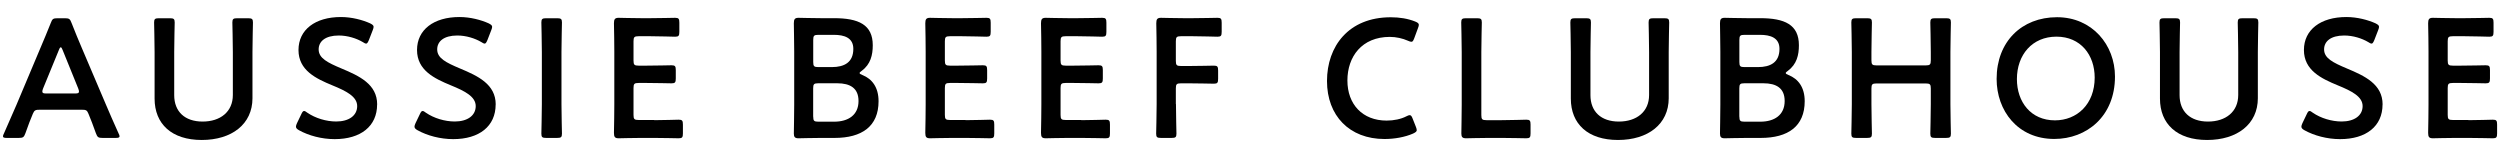 <?xml version="1.0" encoding="UTF-8"?><svg xmlns="http://www.w3.org/2000/svg" viewBox="0 0 414 26" width="414" height="26"><defs><style>.cls-1{stroke-width:0px;}</style></defs><path class="cls-1" d="M6.62,18.17c-.73,0-.92.06-1.18.67-.39.92-.76,1.88-1.23,3.22-.25.67-.39.78-1.12.78h-1.96c-.45,0-.64-.06-.64-.28,0-.11.06-.25.17-.48.87-1.96,1.48-3.36,2.07-4.73L6.73,7.86c.5-1.2,1.09-2.55,1.68-4.06.25-.67.39-.78,1.12-.78h1.2c.73,0,.87.11,1.12.78.59,1.51,1.15,2.86,1.65,4.03l4.03,9.46c.62,1.46,1.23,2.86,2.1,4.79.11.22.17.36.17.48,0,.22-.2.28-.64.28h-2.16c-.73,0-.87-.11-1.12-.78-.48-1.34-.84-2.3-1.23-3.22-.25-.62-.42-.67-1.18-.67h-6.86.01ZM7.12,14.69c-.08.2-.11.36-.11.48,0,.25.2.31.64.31h4.79c.45,0,.64-.06.64-.31,0-.11-.03-.28-.11-.48l-2.6-6.41c-.11-.28-.2-.45-.31-.45-.08,0-.2.14-.31.45l-2.63,6.41Z"/><path class="cls-1" d="M41.81,16.26c0,4.31-3.44,6.92-8.4,6.92s-7.81-2.63-7.81-6.86v-7.7c0-1.62-.08-4.7-.08-4.9,0-.59.17-.7.81-.7h1.79c.64,0,.81.11.81.7,0,.2-.08,3.28-.08,4.9v7.14c0,2.72,1.76,4.37,4.7,4.37s5.01-1.62,5.01-4.4v-7.11c0-1.62-.08-4.7-.08-4.9,0-.59.17-.7.81-.7h1.79c.64,0,.81.11.81.7,0,.2-.08,3.28-.08,4.9,0,0,0,7.64,0,7.64Z"/><path class="cls-1" d="M62.45,17.3c0,3.61-2.72,5.74-7.03,5.74-2.16,0-4.31-.59-5.88-1.46-.36-.2-.53-.36-.53-.62,0-.14.06-.31.17-.56l.7-1.46c.17-.36.28-.56.48-.56.14,0,.31.11.53.28,1.34.92,3.14,1.46,4.79,1.46,2.1,0,3.47-.98,3.47-2.55s-1.79-2.49-4.12-3.44c-2.72-1.12-5.6-2.49-5.6-5.85s2.77-5.46,7.03-5.46c1.79,0,3.58.48,4.82,1.04.39.2.59.34.59.59,0,.14-.06.31-.14.53l-.64,1.65c-.17.39-.28.59-.45.59-.14,0-.31-.08-.56-.25-1.04-.62-2.52-1.09-3.98-1.09-2.24,0-3.33.98-3.33,2.3,0,1.46,1.46,2.18,3.78,3.16,2.94,1.23,5.91,2.6,5.91,5.96h-.01Z"/><path class="cls-1" d="M82.08,17.3c0,3.61-2.72,5.74-7.03,5.74-2.16,0-4.31-.59-5.88-1.46-.36-.2-.53-.36-.53-.62,0-.14.06-.31.17-.56l.7-1.46c.17-.36.28-.56.48-.56.14,0,.31.11.53.28,1.34.92,3.14,1.46,4.79,1.46,2.1,0,3.47-.98,3.47-2.55s-1.79-2.49-4.12-3.44c-2.72-1.12-5.6-2.49-5.6-5.85s2.77-5.46,7.03-5.46c1.79,0,3.58.48,4.82,1.04.39.2.59.34.59.59,0,.14-.06.31-.14.53l-.64,1.65c-.17.39-.28.59-.45.59-.14,0-.31-.08-.56-.25-1.04-.62-2.52-1.09-3.98-1.09-2.24,0-3.33.98-3.33,2.3,0,1.46,1.46,2.18,3.78,3.16,2.94,1.23,5.91,2.6,5.91,5.96h0Z"/><path class="cls-1" d="M90.46,22.84c-.64,0-.81-.11-.81-.7,0-.2.08-3.28.08-4.9v-8.62c0-1.62-.08-4.7-.08-4.9,0-.59.17-.7.81-.7h1.79c.64,0,.81.11.81.7,0,.2-.08,3.28-.08,4.9v8.62c0,1.62.08,4.7.08,4.9,0,.59-.17.7-.81.7h-1.79Z"/><path class="cls-1" d="M108.33,19.9c1.34,0,3.86-.08,4.06-.08.59,0,.7.17.7.81v1.46c0,.64-.11.81-.7.81-.2,0-2.72-.06-4.06-.06h-2.16c-1.32,0-3.53.06-3.72.06-.62,0-.78-.22-.78-.9.03-1.57.06-3.33.06-4.68v-8.79c0-1.37-.03-3.25-.06-4.68,0-.67.17-.9.78-.9.2,0,2.41.06,3.72.06h1.57c1.34,0,3.86-.06,4.06-.06.59,0,.7.17.7.81v1.51c0,.64-.11.81-.7.81-.2,0-2.72-.08-4.06-.08h-1.99c-.7,0-.84.14-.84.84v3.19c0,.7.14.84.84.84h1.4c1.32,0,3.86-.06,4.06-.06.59,0,.7.17.7.81v1.37c0,.64-.11.81-.7.81-.2,0-2.74-.06-4.06-.06h-1.4c-.7,0-.84.14-.84.84v4.45c0,.7.14.84.84.84h2.58v.03Z"/><path class="cls-1" d="M135.96,22.84c-1.32,0-3.53.06-3.72.06-.59,0-.78-.2-.78-.78,0-.2.06-3.22.06-4.79v-8.8c0-1.37-.06-4.2-.06-4.68,0-.67.17-.9.78-.9.31,0,2.41.06,3.72.06h2.16c4.03,0,6.41,1.06,6.41,4.48,0,1.62-.36,3.16-1.82,4.23-.22.17-.36.28-.36.36,0,.14.14.22.45.34,1.62.64,2.69,2.04,2.69,4.34,0,4.17-2.77,6.08-7.28,6.08h-2.25ZM134.67,10.27c0,.7.14.84.84.84h2.24c2.07,0,3.56-.78,3.56-3.02,0-1.85-1.51-2.32-3.22-2.32h-2.58c-.7,0-.84.14-.84.84v3.67h0ZM134.67,19.31c0,.7.14.84.84.84h2.63c2.32,0,4.03-1.09,4.03-3.42,0-2.13-1.37-2.94-3.53-2.94h-3.14c-.7,0-.84.14-.84.84v4.68h0Z"/><path class="cls-1" d="M159.89,19.9c1.34,0,3.86-.08,4.06-.08.59,0,.7.17.7.81v1.46c0,.64-.11.81-.7.81-.2,0-2.72-.06-4.06-.06h-2.16c-1.32,0-3.53.06-3.72.06-.62,0-.78-.22-.78-.9.03-1.57.06-3.33.06-4.68v-8.79c0-1.37-.03-3.25-.06-4.68,0-.67.17-.9.78-.9.2,0,2.41.06,3.72.06h1.57c1.34,0,3.86-.06,4.06-.06.59,0,.7.17.7.81v1.51c0,.64-.11.81-.7.81-.2,0-2.72-.08-4.06-.08h-1.99c-.7,0-.84.14-.84.84v3.19c0,.7.14.84.84.84h1.4c1.32,0,3.86-.06,4.06-.06.59,0,.7.17.7.81v1.37c0,.64-.11.81-.7.81-.2,0-2.74-.06-4.06-.06h-1.4c-.7,0-.84.14-.84.84v4.45c0,.7.14.84.84.84h2.58v.03Z"/><path class="cls-1" d="M179.05,19.9c1.34,0,3.86-.08,4.06-.08.59,0,.7.17.7.81v1.46c0,.64-.11.81-.7.81-.2,0-2.72-.06-4.06-.06h-2.16c-1.32,0-3.53.06-3.72.06-.62,0-.78-.22-.78-.9.03-1.57.06-3.33.06-4.68v-8.79c0-1.37-.03-3.25-.06-4.68,0-.67.17-.9.78-.9.2,0,2.41.06,3.72.06h1.57c1.34,0,3.86-.06,4.06-.06.59,0,.7.17.7.81v1.51c0,.64-.11.81-.7.81-.2,0-2.72-.08-4.06-.08h-1.99c-.7,0-.84.14-.84.84v3.19c0,.7.14.84.84.84h1.4c1.32,0,3.86-.06,4.06-.06.59,0,.7.17.7.81v1.37c0,.64-.11.81-.7.81-.2,0-2.74-.06-4.06-.06h-1.4c-.7,0-.84.14-.84.84v4.45c0,.7.14.84.84.84h2.58v.03Z"/><path class="cls-1" d="M194.74,17.24c0,1.62.08,4.7.08,4.9,0,.59-.17.7-.81.7h-1.74c-.64,0-.81-.11-.81-.7,0-.2.08-3.28.08-4.9v-8.71c0-1.37-.03-3.19-.06-4.68,0-.67.17-.9.78-.9.2,0,2.41.06,3.72.06h1.57c1.34,0,3.86-.06,4.06-.06.59,0,.7.17.7.81v1.51c0,.64-.11.81-.7.81-.2,0-2.72-.08-4.06-.08h-1.99c-.7,0-.84.14-.84.84v3.25c0,.7.14.84.84.84h1.4c1.32,0,3.86-.06,4.06-.06.59,0,.7.17.7.81v1.37c0,.64-.11.81-.7.81-.2,0-2.74-.06-4.06-.06h-1.4c-.7,0-.84.14-.84.84v2.58l.02.02Z"/><path class="cls-1" d="M234.62,21.53c0,.25-.2.39-.62.59-1.34.59-3.08.9-4.73.9-5.8,0-9.52-3.86-9.52-9.6s3.56-10.56,10.56-10.56c1.46,0,2.83.22,4.03.7.42.17.62.31.62.56,0,.14-.06.31-.14.53l-.62,1.68c-.17.42-.25.59-.48.59-.14,0-.31-.06-.56-.17-.87-.39-1.96-.64-3-.64-4.65,0-7.03,3.28-7.03,7.22s2.49,6.64,6.5,6.64c1.2,0,2.38-.25,3.25-.7.25-.14.45-.2.56-.2.22,0,.34.17.5.59l.53,1.34c.08.22.14.39.14.53h0Z"/><path class="cls-1" d="M246.5,22.84c-1.32,0-3.53.06-3.72.06-.59,0-.78-.2-.78-.78,0-.2.06-3.22.06-4.79v-8.71c0-1.62-.08-4.7-.08-4.9,0-.59.17-.7.81-.7h1.79c.64,0,.81.11.81.7,0,.2-.08,3.28-.08,4.9v10.44c0,.7.14.84.84.84h2.55c1.34,0,3.86-.08,4.06-.08.59,0,.7.17.7.81v1.46c0,.64-.11.81-.7.81-.2,0-2.72-.06-4.06-.06h-2.2Z"/><path class="cls-1" d="M276.34,16.26c0,4.31-3.44,6.92-8.4,6.92s-7.81-2.63-7.81-6.86v-7.7c0-1.62-.08-4.7-.08-4.9,0-.59.17-.7.81-.7h1.79c.64,0,.81.11.81.7,0,.2-.08,3.28-.08,4.9v7.14c0,2.72,1.76,4.37,4.7,4.37s5.01-1.62,5.01-4.4v-7.11c0-1.62-.08-4.7-.08-4.9,0-.59.17-.7.81-.7h1.79c.64,0,.81.11.81.7,0,.2-.08,3.28-.08,4.9v7.64h0Z"/><path class="cls-1" d="M289.33,22.84c-1.32,0-3.53.06-3.72.06-.59,0-.78-.2-.78-.78,0-.2.06-3.22.06-4.79v-8.8c0-1.37-.06-4.2-.06-4.68,0-.67.17-.9.78-.9.31,0,2.41.06,3.72.06h2.16c4.03,0,6.41,1.06,6.41,4.48,0,1.62-.36,3.16-1.82,4.23-.22.17-.36.28-.36.36,0,.14.14.22.45.34,1.62.64,2.69,2.04,2.69,4.34,0,4.17-2.77,6.08-7.28,6.08h-2.25ZM288.04,10.27c0,.7.14.84.84.84h2.24c2.07,0,3.56-.78,3.56-3.02,0-1.85-1.51-2.32-3.22-2.32h-2.58c-.7,0-.84.14-.84.84v3.67h0ZM288.04,19.31c0,.7.14.84.84.84h2.63c2.32,0,4.03-1.09,4.03-3.42,0-2.13-1.37-2.94-3.53-2.94h-3.14c-.7,0-.84.14-.84.84v4.68h.01Z"/><path class="cls-1" d="M309.91,17.24c0,1.62.08,4.7.08,4.9,0,.59-.17.7-.81.7h-1.79c-.64,0-.81-.11-.81-.7,0-.2.08-3.28.08-4.9v-8.62c0-1.62-.08-4.7-.08-4.9,0-.59.17-.7.81-.7h1.79c.64,0,.81.11.81.7,0,.2-.08,3.28-.08,4.9v1.37c0,.7.14.84.84.84h8.15c.7,0,.84-.14.84-.84v-1.37c0-1.62-.08-4.7-.08-4.9,0-.59.17-.7.81-.7h1.79c.64,0,.81.11.81.7,0,.2-.08,3.28-.08,4.9v8.62c0,1.62.08,4.7.08,4.9,0,.59-.17.7-.81.7h-1.79c-.64,0-.81-.11-.81-.7,0-.2.08-3.28.08-4.9v-2.58c0-.7-.14-.84-.84-.84h-8.15c-.7,0-.84.14-.84.84v2.58Z"/><path class="cls-1" d="M350.24,12.68c0,6.58-4.68,10.33-10.05,10.33-6.08,0-9.55-4.7-9.55-9.94,0-6.19,4.17-10.22,10-10.22s9.6,4.59,9.6,9.83h0ZM334,13.1c0,3.78,2.3,6.83,6.3,6.83,3.64,0,6.58-2.66,6.58-7.08,0-3.75-2.32-6.78-6.33-6.78s-6.55,3-6.55,7.03Z"/><path class="cls-1" d="M373.9,16.26c0,4.31-3.44,6.92-8.4,6.92s-7.81-2.63-7.81-6.86v-7.7c0-1.62-.08-4.7-.08-4.9,0-.59.17-.7.81-.7h1.79c.64,0,.81.11.81.7,0,.2-.08,3.28-.08,4.9v7.14c0,2.72,1.76,4.37,4.7,4.37s5.01-1.62,5.01-4.4v-7.11c0-1.62-.08-4.7-.08-4.9,0-.59.17-.7.81-.7h1.79c.64,0,.81.11.81.7,0,.2-.08,3.28-.08,4.9v7.64h0Z"/><path class="cls-1" d="M394.55,17.3c0,3.61-2.72,5.74-7.03,5.74-2.16,0-4.31-.59-5.88-1.46-.36-.2-.53-.36-.53-.62,0-.14.06-.31.17-.56l.7-1.46c.17-.36.28-.56.48-.56.14,0,.31.11.53.28,1.34.92,3.14,1.46,4.79,1.46,2.1,0,3.47-.98,3.47-2.55s-1.79-2.49-4.12-3.44c-2.72-1.12-5.6-2.49-5.6-5.85s2.77-5.46,7.03-5.46c1.79,0,3.58.48,4.82,1.04.39.2.59.34.59.59,0,.14-.06.31-.14.53l-.64,1.65c-.17.39-.28.59-.45.59-.14,0-.31-.08-.56-.25-1.04-.62-2.52-1.09-3.98-1.09-2.24,0-3.33.98-3.33,2.3,0,1.46,1.46,2.18,3.78,3.16,2.94,1.23,5.91,2.6,5.91,5.96h-.01Z"/><path class="cls-1" d="M408.76,19.9c1.34,0,3.86-.08,4.06-.08.59,0,.7.17.7.81v1.46c0,.64-.11.81-.7.81-.2,0-2.72-.06-4.06-.06h-2.16c-1.32,0-3.53.06-3.72.06-.62,0-.78-.22-.78-.9.03-1.57.06-3.33.06-4.68v-8.79c0-1.37-.03-3.25-.06-4.68,0-.67.17-.9.78-.9.2,0,2.41.06,3.72.06h1.57c1.34,0,3.86-.06,4.06-.06.59,0,.7.17.7.81v1.51c0,.64-.11.81-.7.81-.2,0-2.72-.08-4.06-.08h-1.99c-.7,0-.84.14-.84.84v3.19c0,.7.14.84.84.84h1.4c1.32,0,3.86-.06,4.06-.06.59,0,.7.17.7.81v1.37c0,.64-.11.81-.7.81-.2,0-2.74-.06-4.06-.06h-1.4c-.7,0-.84.14-.84.84v4.45c0,.7.14.84.84.84h2.58v.03Z"/></svg>